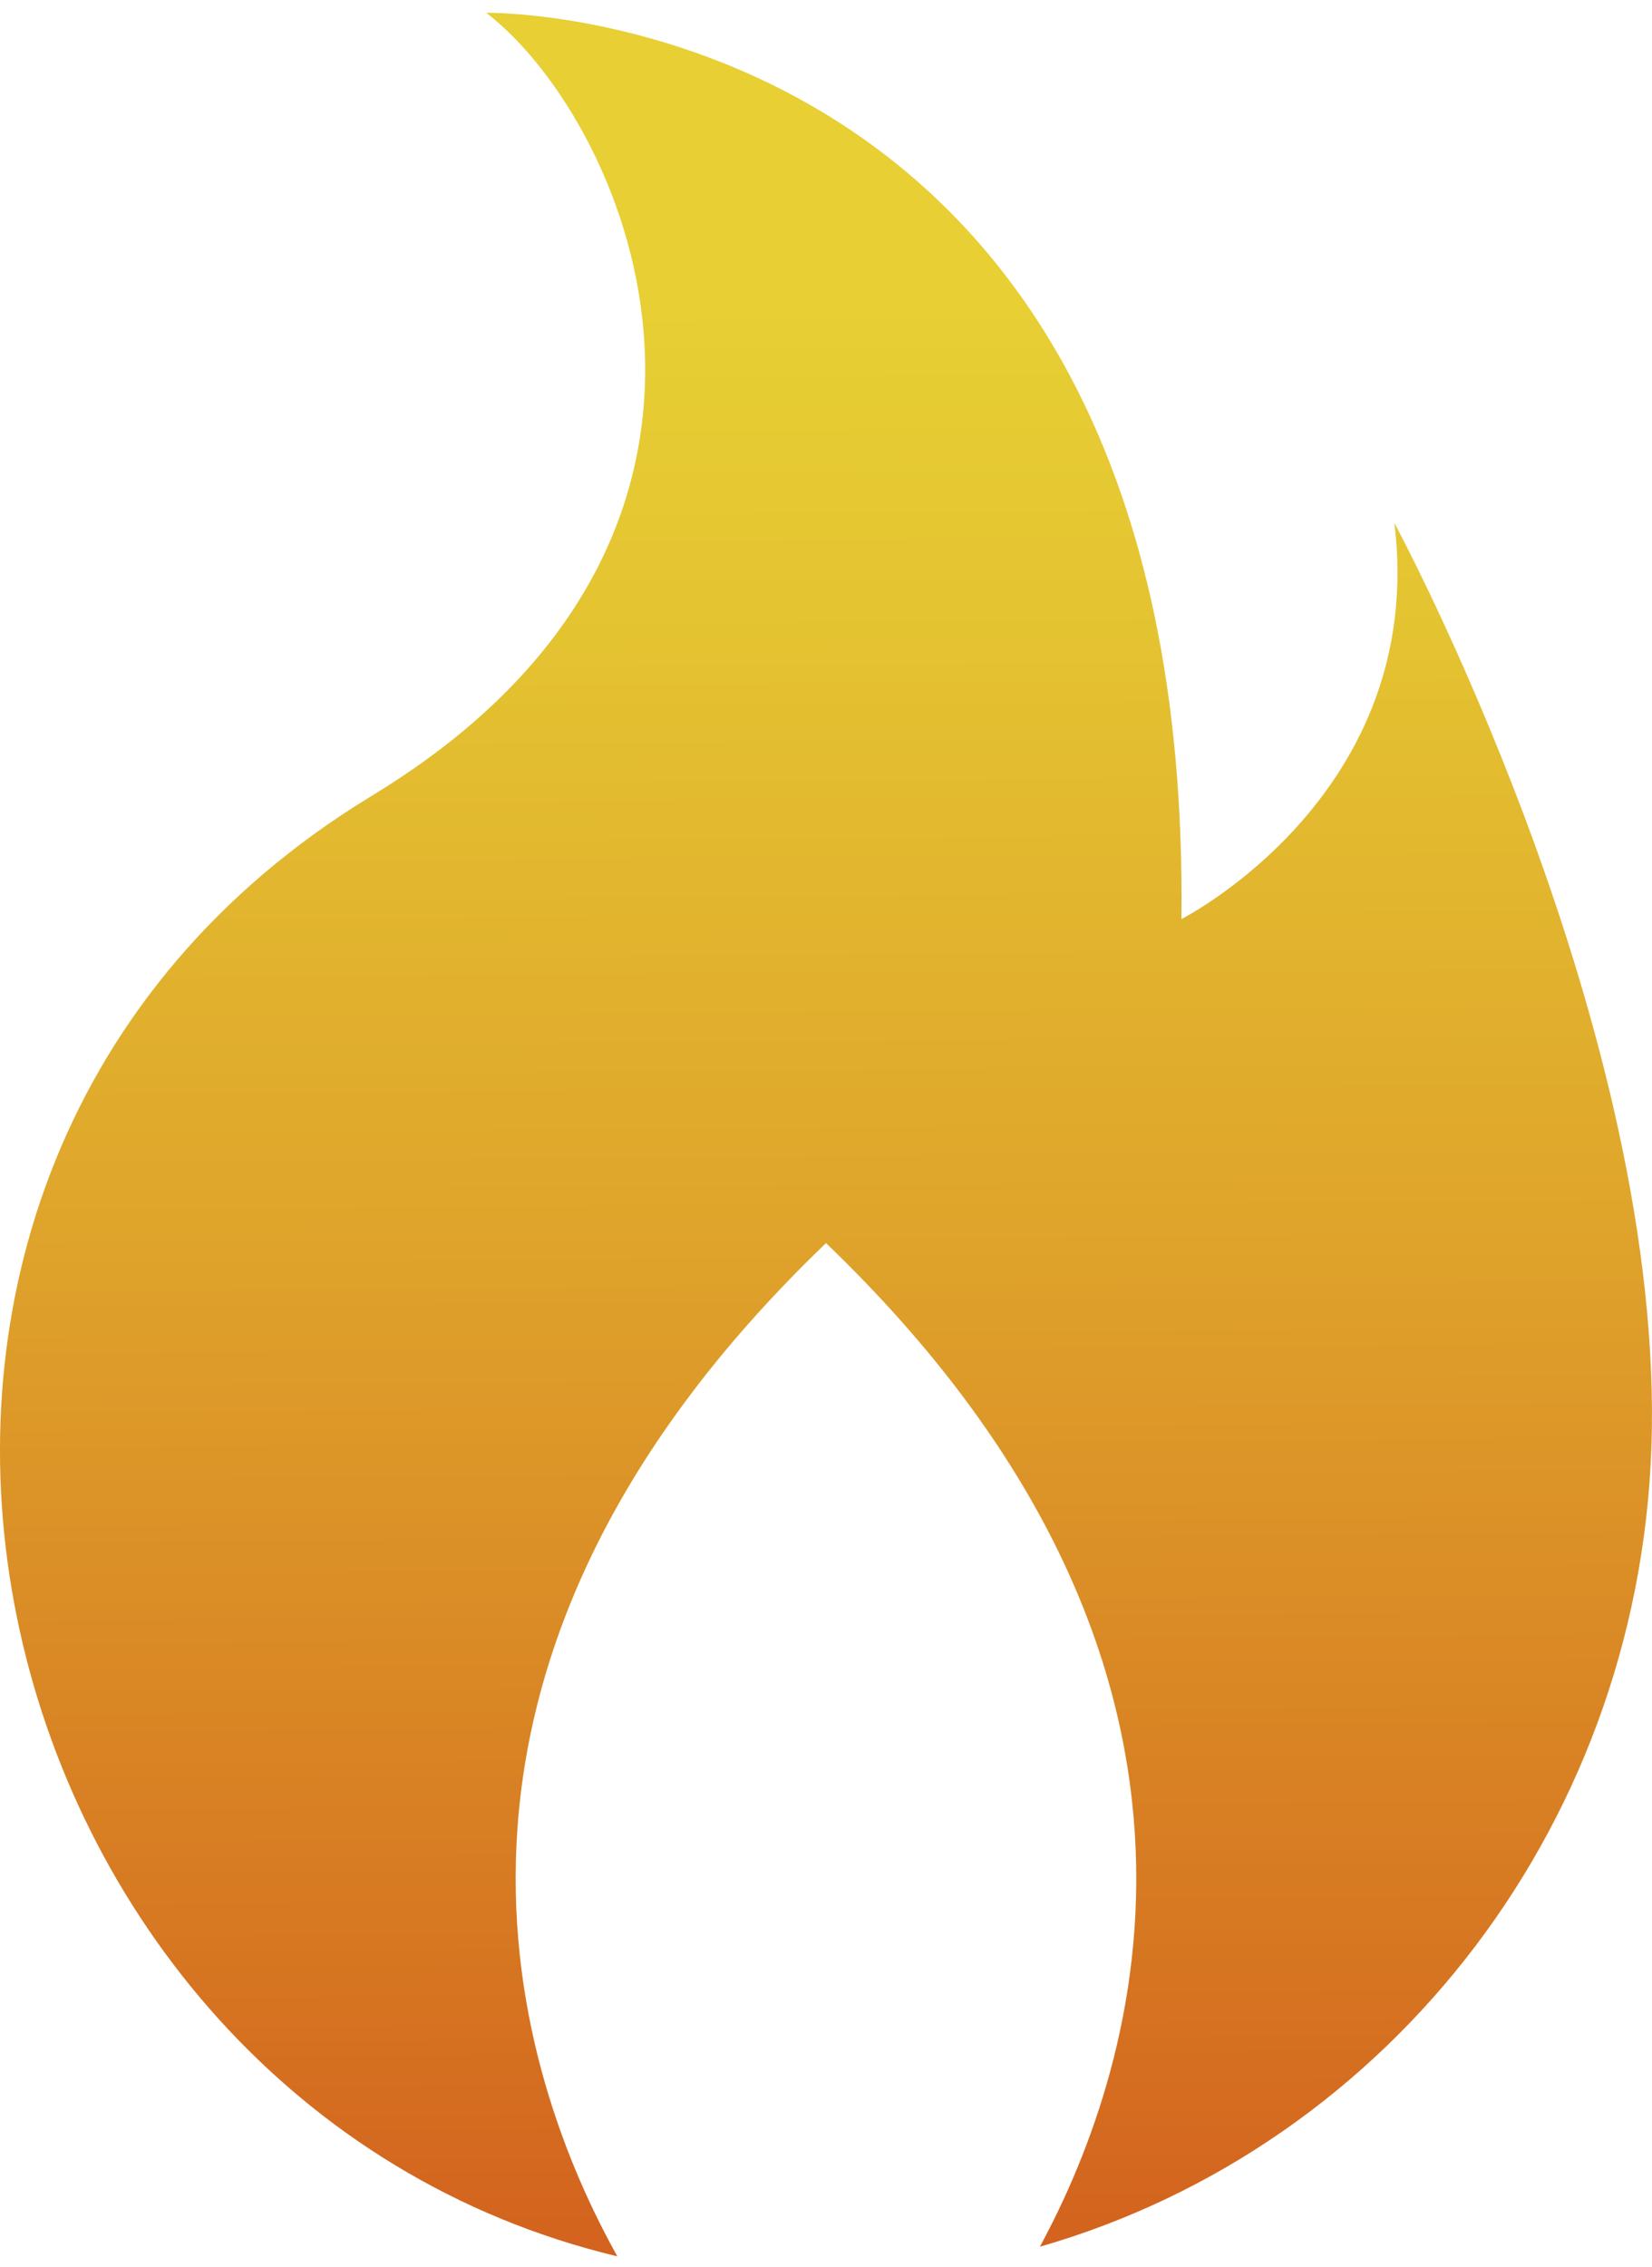 <svg width="35" height="48" viewBox="0 0 35 48" fill="none" xmlns="http://www.w3.org/2000/svg">
<g clip-path="url(#clip0_541_4816)">
<path d="M29.541 11.066C30.253 16.824 25.03 19.462 25.03 19.462C25.265 0.03 10.303 0.271 10.303 0.271C13.391 2.668 16.953 11.304 7.929 16.82C7.798 16.902 7.667 16.983 7.536 17.064C-5.274 25.219 -0.641 44.501 13.079 47.78C10.954 43.972 8.037 35.404 17.5 26.324C26.796 35.248 24.143 43.674 22.032 47.576C29.474 45.44 34.873 38.503 34.997 30.271C35.131 21.411 29.538 11.066 29.538 11.066H29.541Z" fill="url(#paint0_linear_541_4816)"/>
</g>
<defs>
<linearGradient id="paint0_linear_541_4816" x1="17.601" y1="47.393" x2="17.358" y2="6.496" gradientUnits="userSpaceOnUse">
<stop stop-color="#D3631E"/>
<stop offset="0.13" stop-color="#D67421"/>
<stop offset="0.53" stop-color="#DFA52B"/>
<stop offset="0.83" stop-color="#E4C331"/>
<stop offset="1" stop-color="#E7CF34"/>
</linearGradient>
<clipPath id="clip0_541_4816">
<rect width="35" height="47.509" fill="white" transform="translate(0 0.271)"/>
</clipPath>
</defs>
</svg>
